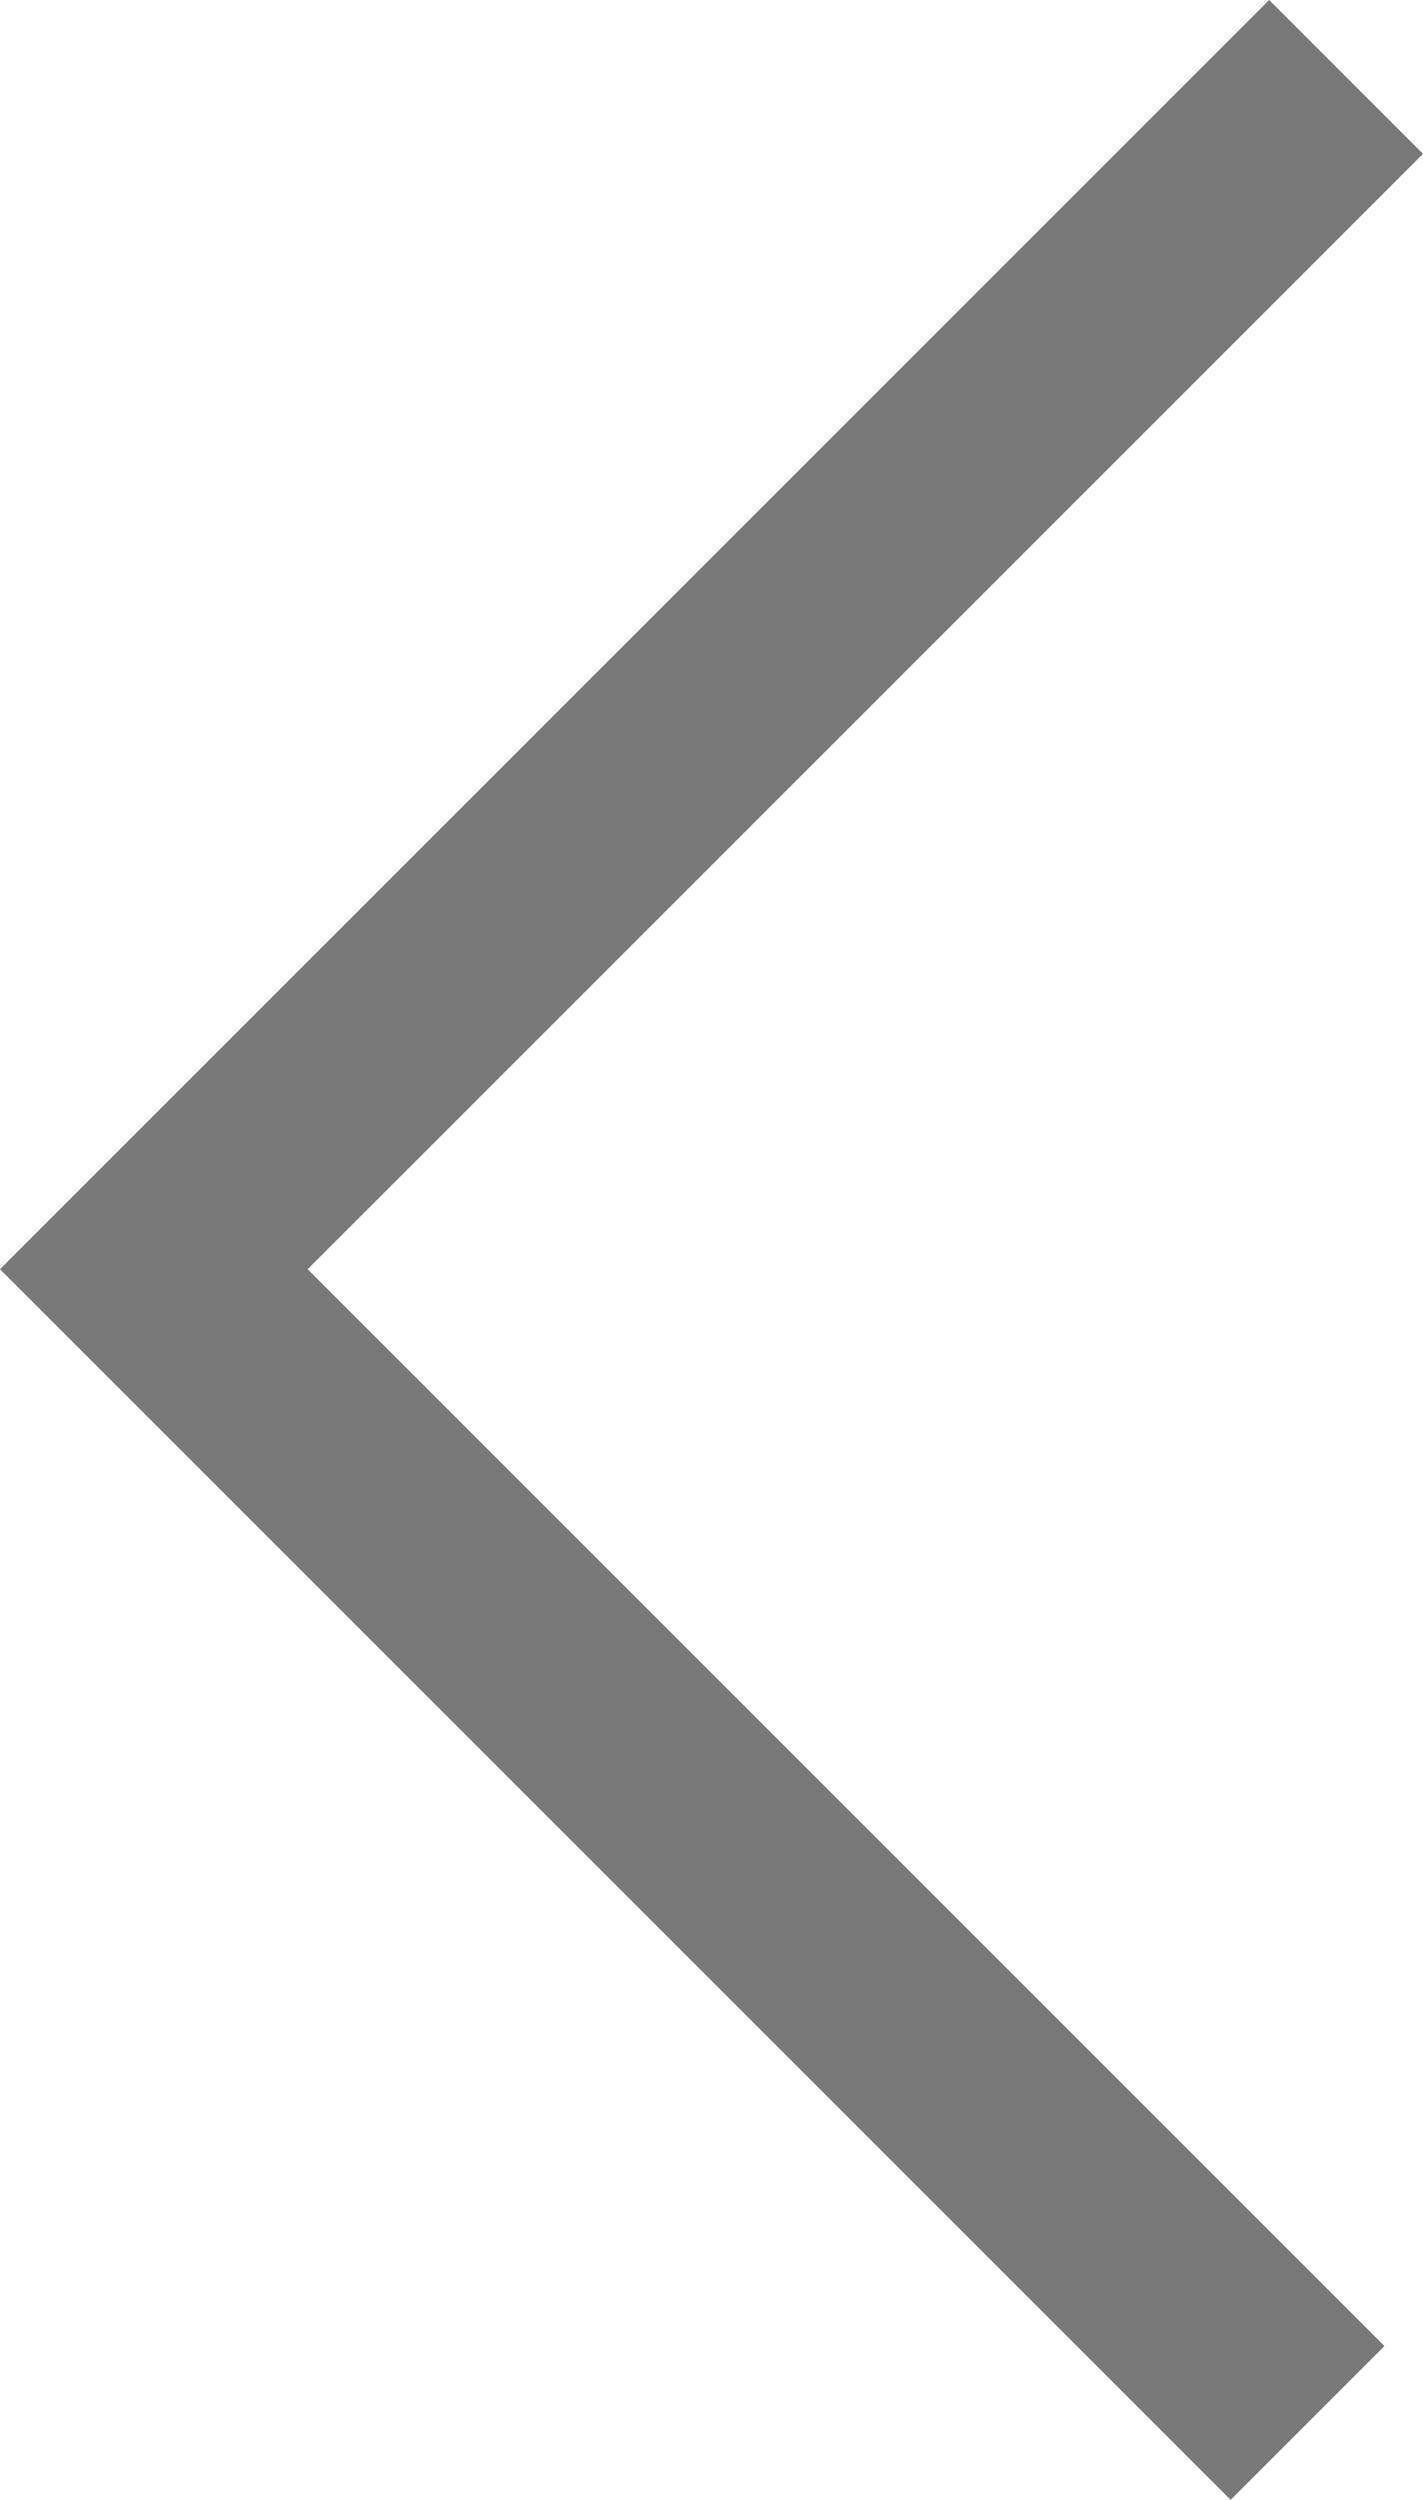 <?xml version="1.0" encoding="UTF-8" standalone="no"?>
<svg
   xmlns:dc="http://purl.org/dc/elements/1.1/"
   xmlns:cc="http://creativecommons.org/ns#"
   xmlns:rdf="http://www.w3.org/1999/02/22-rdf-syntax-ns#"
   xmlns:svg="http://www.w3.org/2000/svg"
   xmlns="http://www.w3.org/2000/svg"
   width="7.086"
   height="12.448"
   viewBox="0 0 7.086 12.448"
   version="1.1"
   id="svg4"
   style="fill:none">
  <defs
     id="defs8" />
  <path
     d="m 6.32,0 0.766,0.766 -5.554,5.554 5.362,5.362 -0.766,0.766 L 0,6.32 0.192,6.128 v -10e-6 z"
     id="path2"
     style="clip-rule:evenodd;fill:#4a4a4a;fill-opacity:0.746;fill-rule:evenodd" />
</svg>

